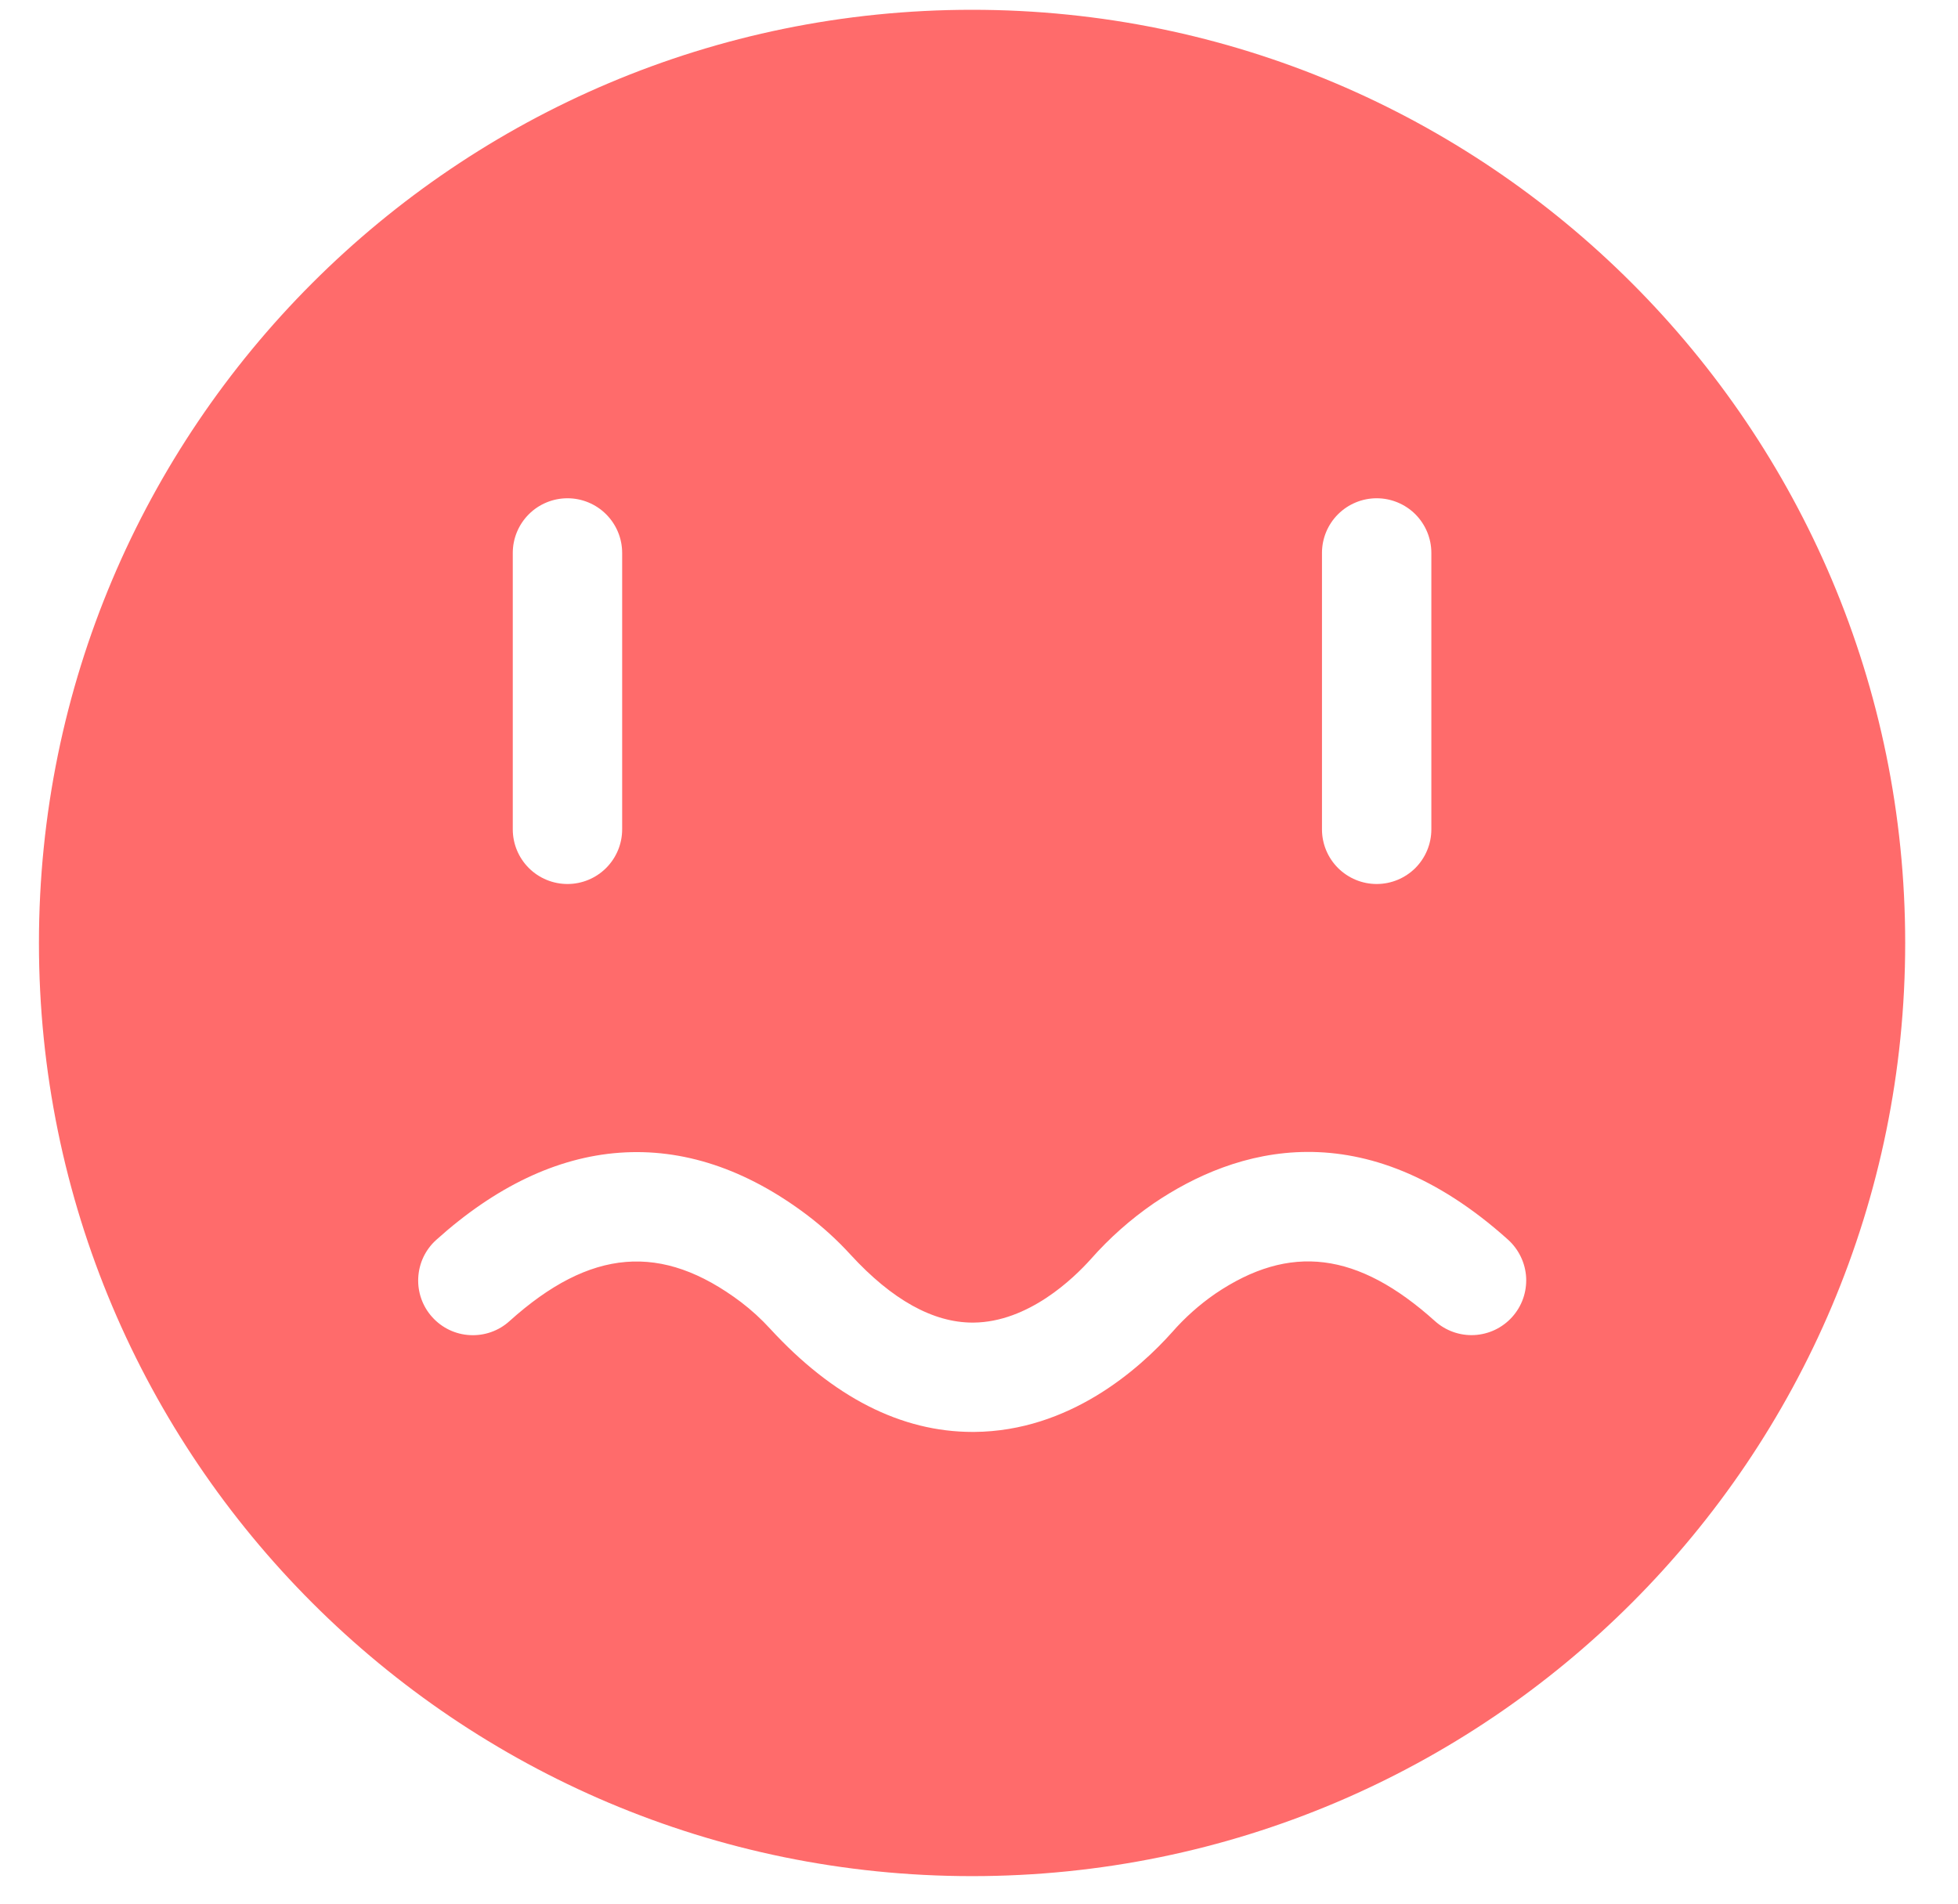 <svg xmlns="http://www.w3.org/2000/svg" width="36" height="35" viewBox="0 0 36 35" fill="none"><g clip-path="url(#clip0_131_418)"><path d="M17.873 0.18C8.397 0.18 0.716 7.861 0.716 17.337C0.716 26.813 8.397 34.494 17.873 34.494C27.349 34.494 35.029 26.812 35.029 17.337C35.029 7.862 27.348 0.18 17.873 0.18ZM24.306 10.166C24.306 9.899 24.412 9.644 24.601 9.455C24.79 9.267 25.045 9.161 25.312 9.161C25.578 9.161 25.834 9.267 26.023 9.455C26.211 9.644 26.317 9.899 26.317 10.166V15.248C26.317 15.515 26.211 15.77 26.023 15.959C25.834 16.147 25.578 16.253 25.312 16.253C25.045 16.253 24.79 16.147 24.601 15.959C24.412 15.77 24.306 15.515 24.306 15.248V10.166ZM9.428 10.166C9.428 9.899 9.534 9.644 9.723 9.455C9.911 9.267 10.167 9.161 10.434 9.161C10.7 9.161 10.956 9.267 11.144 9.455C11.333 9.644 11.439 9.899 11.439 10.166V15.248C11.439 15.515 11.333 15.77 11.144 15.959C10.956 16.147 10.7 16.253 10.434 16.253C10.167 16.253 9.911 16.147 9.723 15.959C9.534 15.77 9.428 15.515 9.428 15.248V10.166ZM27.802 24.215C27.623 24.413 27.374 24.532 27.108 24.546C26.843 24.56 26.582 24.468 26.384 24.29C24.963 23.012 23.716 22.856 22.341 23.788C22.051 23.989 21.786 24.225 21.553 24.491C20.945 25.172 19.662 26.315 17.91 26.327H17.882C16.569 26.327 15.317 25.689 14.16 24.43C13.996 24.251 13.817 24.087 13.624 23.94C12.167 22.843 10.855 22.951 9.367 24.29C9.269 24.379 9.155 24.447 9.03 24.491C8.906 24.535 8.774 24.554 8.642 24.547C8.51 24.541 8.381 24.508 8.261 24.451C8.142 24.394 8.035 24.314 7.947 24.216C7.858 24.118 7.79 24.003 7.746 23.879C7.702 23.755 7.683 23.622 7.69 23.491C7.697 23.359 7.729 23.23 7.786 23.11C7.843 22.991 7.923 22.884 8.021 22.796C9.109 21.817 10.241 21.278 11.387 21.194C12.554 21.108 13.713 21.492 14.831 22.333C15.123 22.554 15.394 22.8 15.64 23.07C16.401 23.898 17.155 24.317 17.883 24.317H17.895C18.91 24.31 19.743 23.499 20.054 23.152C20.397 22.763 20.786 22.418 21.213 22.124C22.714 21.107 25.064 20.398 27.729 22.794C27.827 22.883 27.906 22.99 27.963 23.109C28.02 23.228 28.053 23.358 28.06 23.49C28.066 23.622 28.047 23.754 28.003 23.878C27.959 24.003 27.89 24.117 27.802 24.215Z" fill="#FF6B6B"></path></g><defs><clipPath id="clip0_131_418"><rect width="34.314" height="34.314" fill="white" transform="translate(0.716 0.18)"></rect></clipPath></defs></svg>